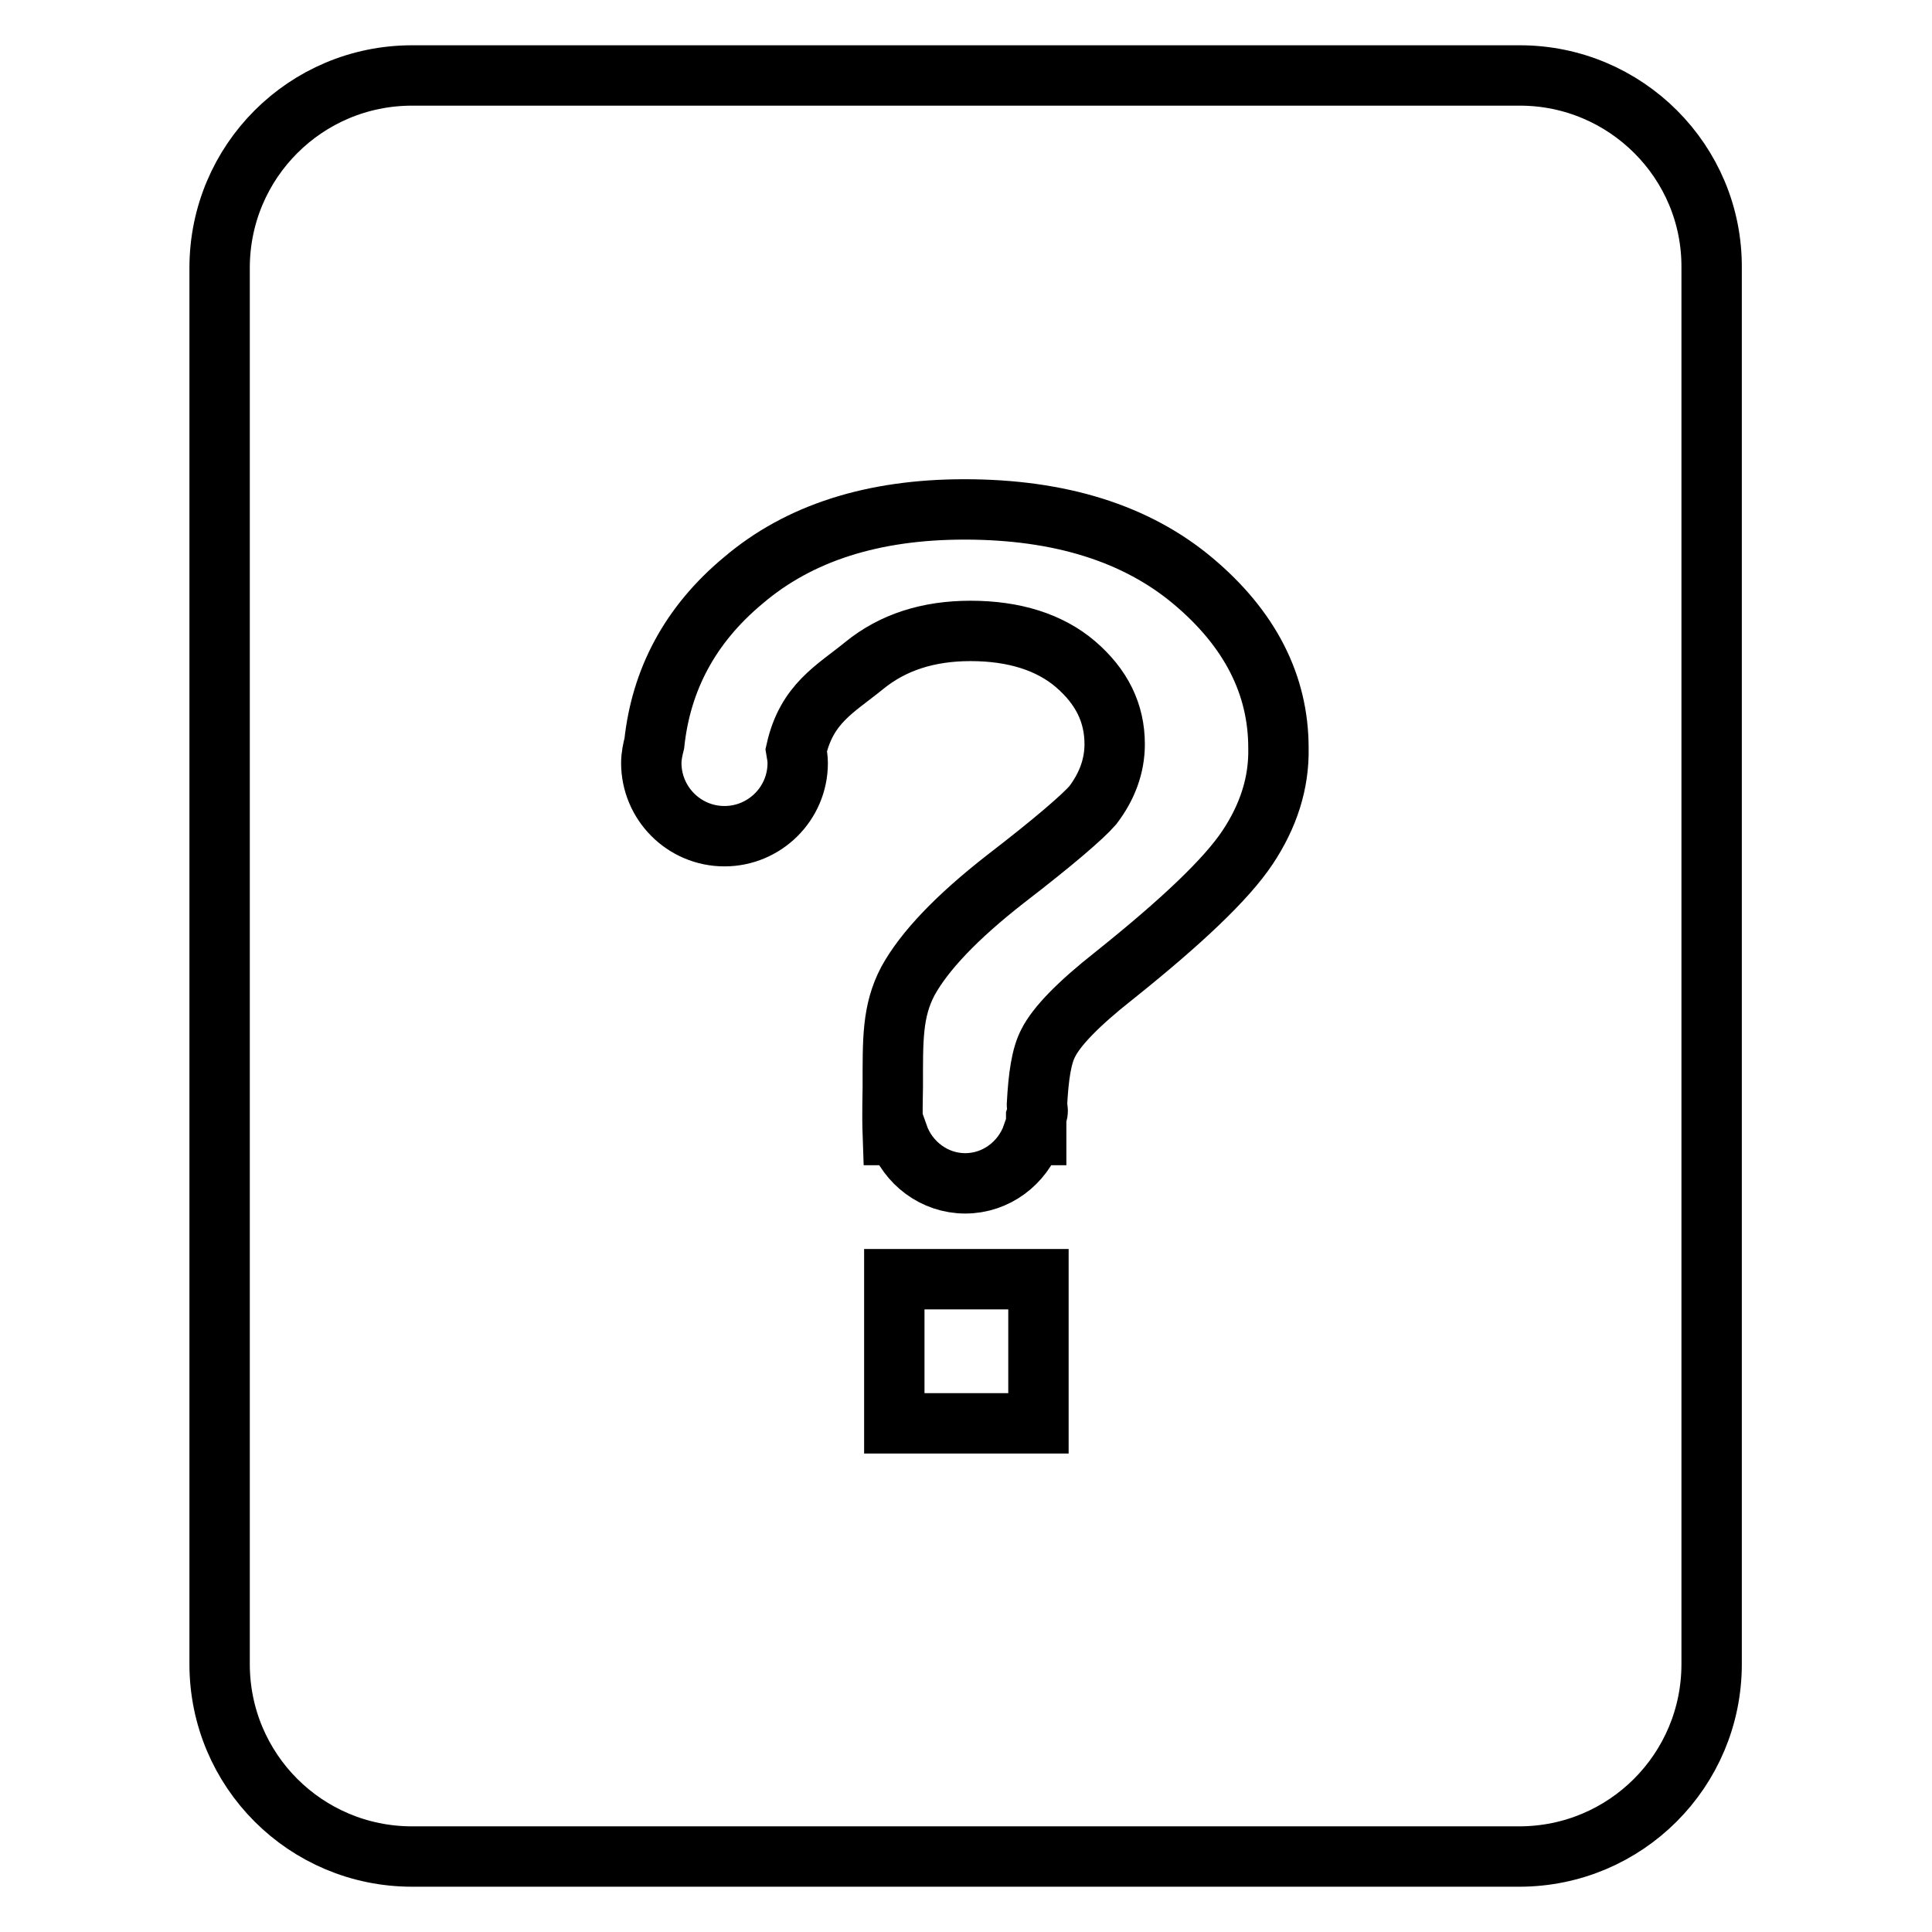 <?xml version="1.0" encoding="utf-8"?>
<!-- Svg Vector Icons : http://www.onlinewebfonts.com/icon -->
<!DOCTYPE svg PUBLIC "-//W3C//DTD SVG 1.1//EN" "http://www.w3.org/Graphics/SVG/1.1/DTD/svg11.dtd">
<svg version="1.1" xmlns="http://www.w3.org/2000/svg" xmlns:xlink="http://www.w3.org/1999/xlink" x="0px" y="0px" viewBox="0 0 256 256" enable-background="new 0 0 256 256" xml:space="preserve">
<g> <path stroke-width="8" fill-opacity="0" stroke="#000000"  d="M201.4,10H54.6c-14.1,0-25.5,11.4-25.5,25.5v185c0,14.1,11.4,25.5,25.5,25.5h146.7 c14.1,0,25.5-11.4,25.5-25.5v-185C226.9,21.4,215.4,10,201.4,10z M137.6,188.6h-19.1v-19.1h19.1V188.6z M165.3,112.3 c-2.8,4.2-8.7,9.8-17.7,17c-4.7,3.7-7.6,6.7-8.7,8.9c-0.9,1.7-1.3,4.4-1.5,8.2c0,0.3,0.1,0.5,0.1,0.8c0,0.3-0.1,0.5-0.2,0.8 c0,0.8,0,1.5,0,2.4h-0.5c-1.3,3.7-4.8,6.4-8.9,6.4c-4.1,0-7.6-2.7-8.9-6.4h-0.7c-0.1-2.8,0-5.8,0-6.4c0-6.2-0.1-10,2-14 c2.2-4,6.5-8.5,12.9-13.5c6.5-5,10.3-8.3,11.6-9.8c1.9-2.5,2.9-5.2,2.9-8.1c0-4.1-1.7-7.6-5.2-10.6c-3.4-2.9-8.1-4.4-13.9-4.4 c-5.6,0-10.3,1.5-14.1,4.6c-3.8,3.1-7.6,5-9,11.2h0c0.1,0.6,0.2,1.1,0.2,1.7c0,5.4-4.4,9.7-9.7,9.7c-5.4,0-9.7-4.4-9.7-9.7 c0-0.9,0.2-1.8,0.4-2.6c0.9-8.4,4.7-15.7,11.8-21.6c7.4-6.3,17.2-9.4,29.3-9.4c12.7,0,22.8,3.2,30.3,9.5 c7.5,6.3,11.3,13.7,11.3,22.1C169.5,103.7,168.1,108.1,165.3,112.3z"/></g>
</svg>